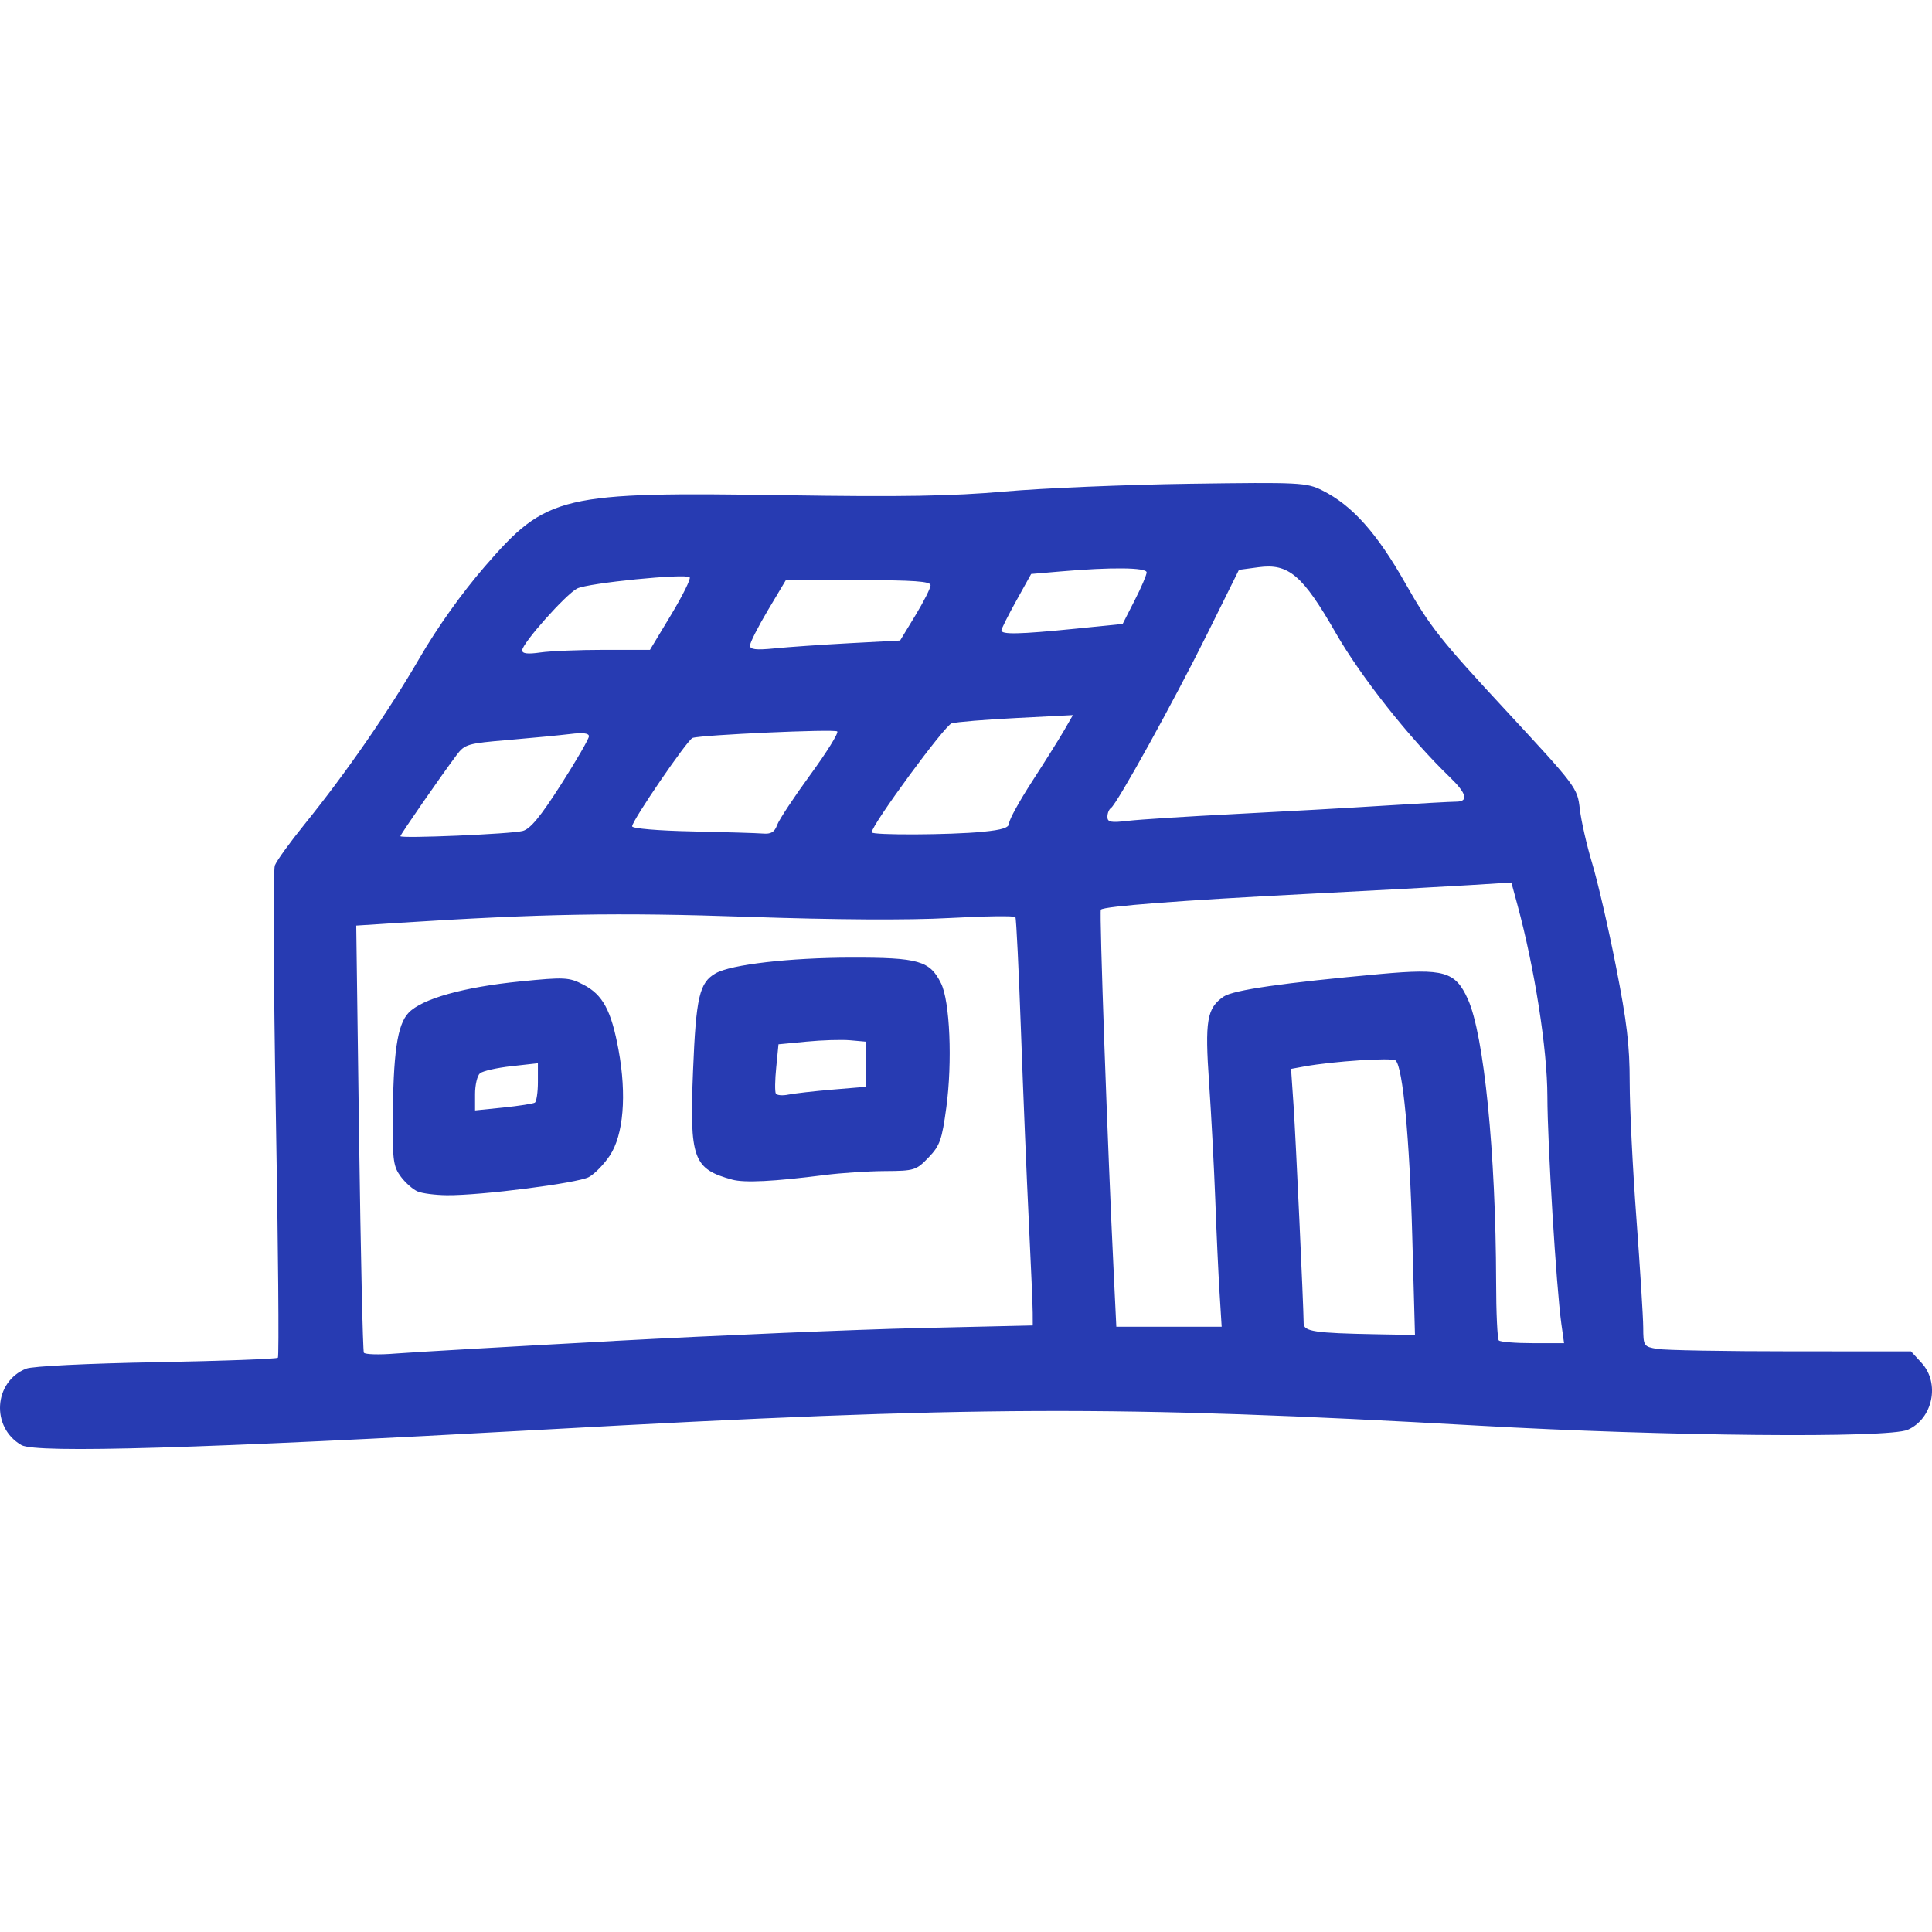 <svg width="36" height="36" viewBox="0 0 36 36" fill="none" xmlns="http://www.w3.org/2000/svg">
<g clip-path="url(#clip0_285_25848)">
<path d="M0.399 26.927C-0.172 26.599 -0.119 25.744 0.488 25.503C0.606 25.457 1.634 25.406 2.914 25.383C4.136 25.36 5.155 25.323 5.178 25.299C5.201 25.274 5.184 23.236 5.14 20.769C5.097 18.303 5.088 16.213 5.121 16.127C5.154 16.04 5.403 15.695 5.676 15.358C6.449 14.401 7.231 13.272 7.814 12.268C8.151 11.687 8.601 11.056 9.033 10.556C10.19 9.221 10.441 9.162 14.663 9.228C16.787 9.261 17.739 9.245 18.724 9.158C19.432 9.096 20.983 9.031 22.171 9.014C24.222 8.985 24.345 8.991 24.639 9.138C25.198 9.418 25.657 9.932 26.191 10.876C26.637 11.665 26.846 11.93 28.043 13.22C29.378 14.661 29.392 14.679 29.437 15.073C29.462 15.291 29.565 15.746 29.667 16.084C29.769 16.421 29.969 17.284 30.11 18.002C30.315 19.041 30.367 19.48 30.367 20.167C30.367 20.641 30.423 21.782 30.492 22.704C30.56 23.625 30.618 24.539 30.619 24.735C30.621 25.082 30.628 25.092 30.879 25.135C31.02 25.16 32.142 25.18 33.372 25.18L35.609 25.181L35.806 25.396C36.153 25.774 36.016 26.436 35.548 26.642C35.185 26.802 31.047 26.763 27.55 26.565C20.778 26.184 18.152 26.195 10.168 26.637C3.746 26.992 0.671 27.083 0.399 26.927ZM11.45 24.986C13.382 24.882 15.926 24.775 17.103 24.747L19.244 24.698L19.243 24.462C19.243 24.332 19.21 23.572 19.171 22.773C19.132 21.974 19.066 20.38 19.025 19.23C18.984 18.08 18.937 17.116 18.921 17.09C18.907 17.062 18.353 17.07 17.695 17.106C16.939 17.148 15.559 17.14 13.938 17.084C11.499 17 10.1 17.025 7.397 17.198L6.638 17.247L6.691 21.195C6.721 23.366 6.761 25.171 6.78 25.205C6.801 25.239 7.068 25.247 7.377 25.221C7.685 25.197 9.517 25.091 11.449 24.987L11.45 24.986ZM7.782 22.201C7.698 22.166 7.557 22.043 7.471 21.928C7.333 21.745 7.315 21.626 7.319 20.909C7.325 19.622 7.401 19.094 7.614 18.871C7.864 18.61 8.641 18.392 9.698 18.287C10.519 18.205 10.601 18.209 10.867 18.346C11.232 18.533 11.39 18.826 11.526 19.566C11.68 20.405 11.618 21.148 11.363 21.532C11.255 21.695 11.079 21.876 10.972 21.933C10.76 22.047 8.947 22.279 8.324 22.271C8.111 22.269 7.867 22.237 7.782 22.201ZM9.966 20.546C9.997 20.525 10.023 20.352 10.023 20.161V19.812L9.529 19.867C9.257 19.897 8.994 19.957 8.943 20C8.893 20.043 8.852 20.216 8.852 20.384V20.691L9.381 20.637C9.672 20.607 9.936 20.565 9.966 20.546ZM13.645 21.981C12.915 21.781 12.847 21.595 12.914 19.951C12.97 18.575 13.032 18.309 13.335 18.136C13.625 17.971 14.714 17.846 15.863 17.844C17.119 17.842 17.326 17.902 17.534 18.321C17.701 18.657 17.748 19.787 17.633 20.638C17.551 21.242 17.514 21.347 17.302 21.568C17.073 21.807 17.038 21.818 16.488 21.821C16.173 21.823 15.667 21.856 15.365 21.895C14.423 22.015 13.873 22.043 13.645 21.981ZM15.511 20.303L16.134 20.251V19.41L15.841 19.384C15.68 19.37 15.314 19.381 15.027 19.409L14.506 19.459L14.464 19.888C14.44 20.123 14.437 20.344 14.457 20.377C14.477 20.41 14.582 20.419 14.691 20.396C14.8 20.374 15.169 20.332 15.511 20.303ZM29.093 24.665C28.998 23.974 28.835 21.317 28.833 20.426C28.831 19.545 28.595 18.04 28.274 16.857L28.162 16.444L27.38 16.493C26.951 16.52 25.578 16.595 24.33 16.658C22.009 16.777 20.574 16.886 20.513 16.95C20.482 16.982 20.638 21.375 20.754 23.748L20.801 24.722H22.764L22.725 24.092C22.703 23.745 22.667 22.963 22.645 22.353C22.622 21.743 22.57 20.766 22.53 20.181C22.449 19.015 22.488 18.785 22.801 18.57C22.981 18.447 23.914 18.313 25.73 18.148C26.909 18.042 27.118 18.102 27.351 18.617C27.652 19.282 27.872 21.48 27.878 23.888C27.878 24.459 27.902 24.949 27.928 24.977C27.956 25.005 28.24 25.028 28.561 25.028H29.144L29.093 24.665ZM26.315 23.022C26.266 21.215 26.14 19.887 26.006 19.761C25.944 19.702 24.838 19.774 24.304 19.872L24.057 19.917L24.105 20.619C24.145 21.221 24.287 24.28 24.292 24.661C24.293 24.81 24.503 24.841 25.641 24.862L26.366 24.875L26.315 23.022ZM9.739 15.484C9.881 15.448 10.071 15.217 10.453 14.619C10.74 14.171 10.974 13.766 10.974 13.719C10.974 13.661 10.859 13.648 10.627 13.677C10.435 13.7 9.916 13.75 9.474 13.788C8.712 13.852 8.66 13.866 8.507 14.071C8.217 14.458 7.461 15.549 7.461 15.581C7.461 15.628 9.522 15.541 9.739 15.484ZM14.482 15.37C14.518 15.272 14.796 14.851 15.1 14.435C15.404 14.019 15.629 13.656 15.601 13.629C15.55 13.581 13.073 13.693 12.905 13.75C12.81 13.783 11.779 15.29 11.779 15.397C11.779 15.438 12.263 15.479 12.895 15.492C13.509 15.505 14.103 15.523 14.214 15.532C14.368 15.545 14.433 15.506 14.482 15.37ZM18.311 15.499C18.683 15.463 18.805 15.422 18.805 15.335C18.805 15.271 18.997 14.924 19.231 14.562C19.465 14.201 19.732 13.775 19.825 13.615L19.992 13.325L18.941 13.379C18.363 13.408 17.82 13.453 17.733 13.478C17.604 13.516 16.243 15.37 16.243 15.509C16.243 15.565 17.712 15.559 18.311 15.499ZM23.013 15.168C23.898 15.123 25.151 15.053 25.796 15.012C26.441 14.971 27.042 14.938 27.131 14.938C27.37 14.938 27.331 14.786 27.015 14.481C26.258 13.75 25.355 12.607 24.889 11.792C24.274 10.718 24.01 10.493 23.452 10.569L23.086 10.618L22.499 11.803C21.879 13.054 20.812 14.985 20.7 15.057C20.664 15.081 20.635 15.154 20.635 15.22C20.635 15.321 20.699 15.333 21.019 15.295C21.23 15.27 22.127 15.213 23.013 15.168ZM11.26 12.109H12.111L12.504 11.457C12.72 11.098 12.876 10.784 12.851 10.757C12.778 10.681 10.956 10.863 10.754 10.966C10.541 11.076 9.73 11.988 9.73 12.118C9.73 12.18 9.833 12.192 10.069 12.158C10.256 12.131 10.792 12.109 11.26 12.109ZM15.831 11.985L16.772 11.935L17.056 11.468C17.212 11.211 17.34 10.958 17.34 10.905C17.341 10.832 17.023 10.81 15.992 10.81H14.643L14.309 11.37C14.125 11.679 13.975 11.975 13.975 12.029C13.975 12.103 14.086 12.116 14.432 12.082C14.683 12.056 15.313 12.013 15.831 11.985ZM20.026 11.716L20.919 11.626L21.142 11.188C21.266 10.947 21.366 10.712 21.366 10.665C21.366 10.573 20.703 10.566 19.759 10.648L19.214 10.695L18.938 11.192C18.786 11.465 18.661 11.714 18.66 11.746C18.658 11.826 18.996 11.819 20.026 11.716Z" fill="#273BB2"/>
</g>
<defs>
<clipPath id="clip0_285_25848">
<rect width="36" height="36" fill="white"/>
</clipPath>
</defs>
</svg>
